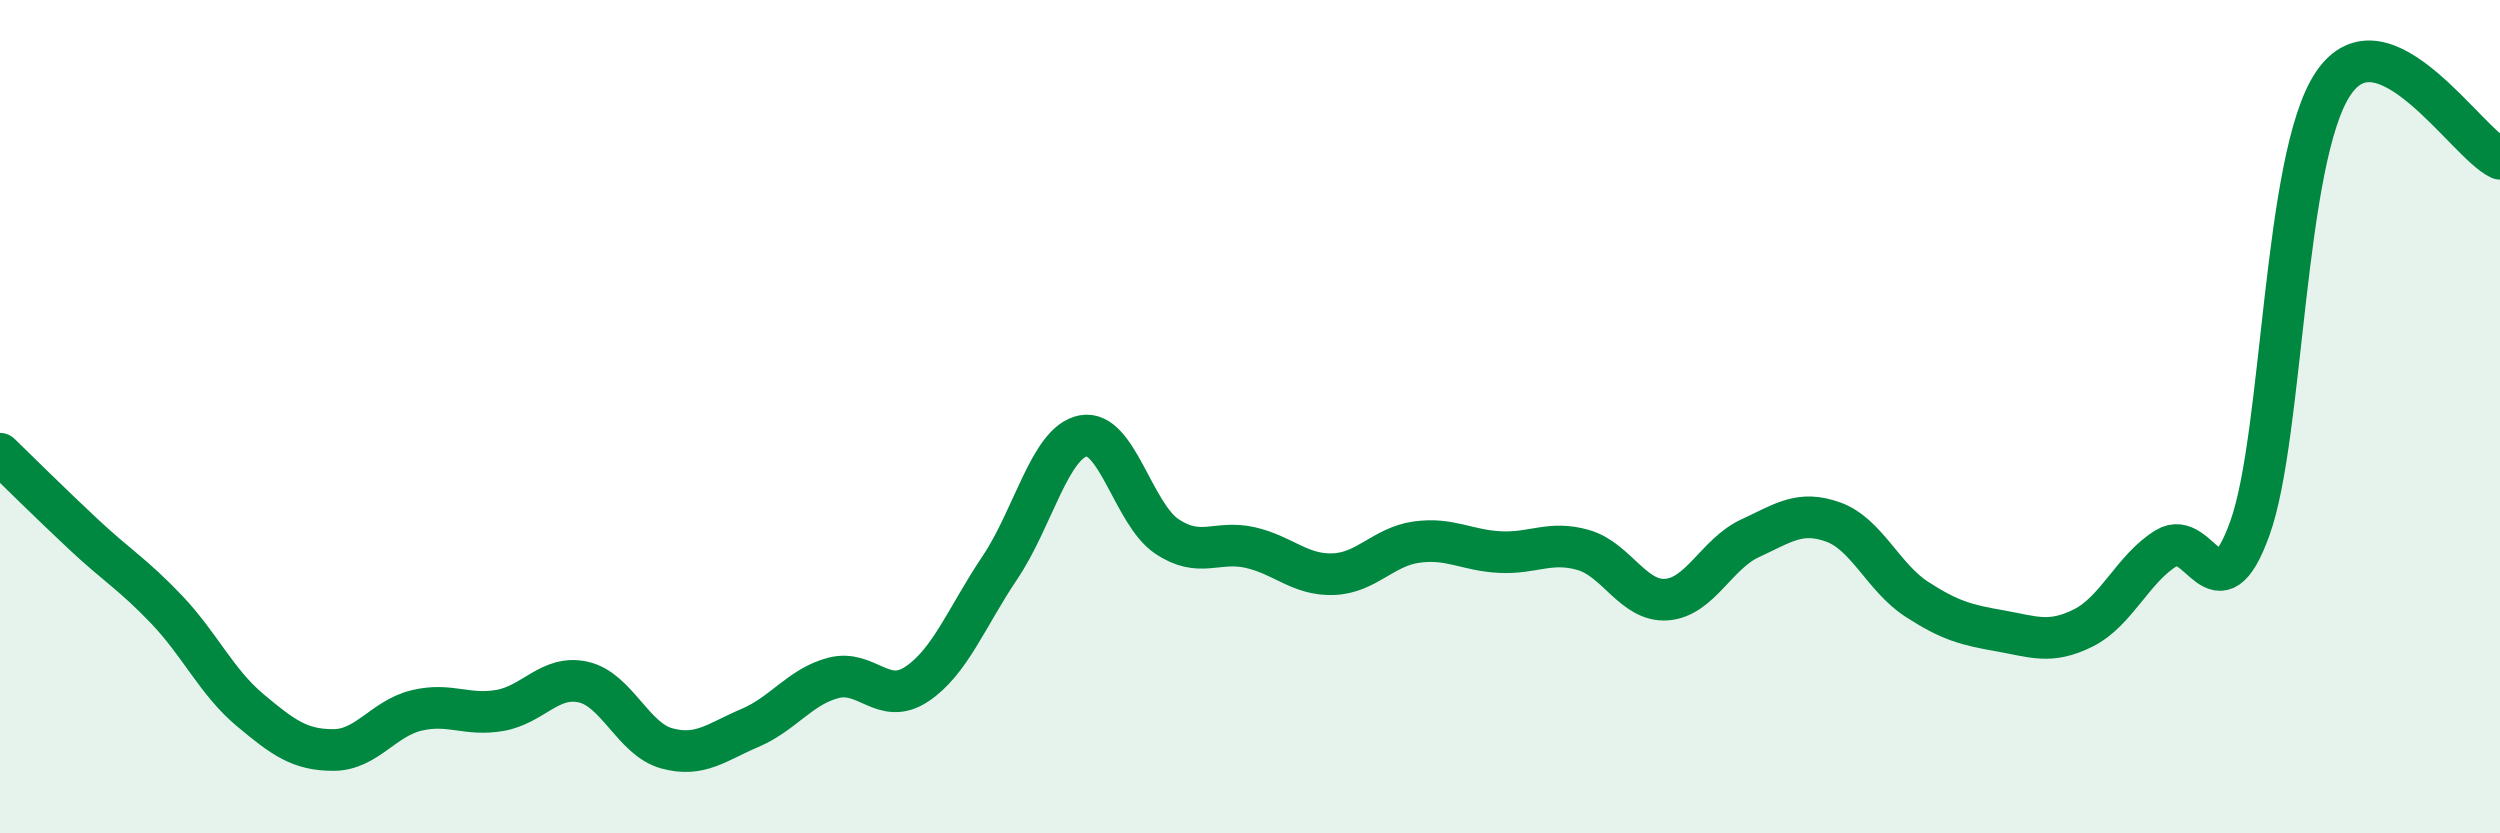 
    <svg width="60" height="20" viewBox="0 0 60 20" xmlns="http://www.w3.org/2000/svg">
      <path
        d="M 0,10.89 C 0.4,11.28 1.2,12.07 2,12.82 C 2.8,13.57 3.2,13.79 4,14.63 C 4.8,15.47 5.2,16.37 6,17.04 C 6.8,17.71 7.2,18 8,18 C 8.8,18 9.2,17.24 10,17.05 C 10.8,16.86 11.2,17.19 12,17.05 C 12.8,16.91 13.2,16.19 14,16.37 C 14.8,16.55 15.2,17.74 16,17.96 C 16.8,18.18 17.2,17.81 18,17.47 C 18.8,17.13 19.2,16.48 20,16.27 C 20.8,16.06 21.2,16.95 22,16.42 C 22.8,15.89 23.2,14.81 24,13.62 C 24.8,12.43 25.2,10.61 26,10.46 C 26.8,10.31 27.2,12.33 28,12.87 C 28.8,13.41 29.2,12.96 30,13.14 C 30.8,13.32 31.2,13.81 32,13.78 C 32.8,13.75 33.2,13.12 34,13.01 C 34.8,12.9 35.2,13.21 36,13.25 C 36.8,13.29 37.2,12.97 38,13.2 C 38.8,13.43 39.2,14.45 40,14.39 C 40.8,14.33 41.2,13.29 42,12.92 C 42.8,12.55 43.2,12.24 44,12.53 C 44.8,12.82 45.2,13.86 46,14.38 C 46.8,14.9 47.2,15 48,15.14 C 48.8,15.28 49.2,15.47 50,15.07 C 50.8,14.67 51.2,13.63 52,13.15 C 52.8,12.67 53.2,14.9 54,12.67 C 54.8,10.44 54.8,3.77 56,2 C 57.2,0.23 59.2,3.45 60,3.81L60 20L0 20Z"
        fill="#008740"
        opacity="0.1"
        stroke-linecap="round"
        stroke-linejoin="round"
      />
      <path
        d="M 0,10.89 C 0.4,11.28 1.2,12.07 2,12.82 C 2.8,13.57 3.2,13.79 4,14.63 C 4.8,15.47 5.2,16.37 6,17.04 C 6.8,17.71 7.2,18 8,18 C 8.8,18 9.2,17.24 10,17.05 C 10.8,16.86 11.2,17.19 12,17.05 C 12.8,16.91 13.2,16.19 14,16.37 C 14.8,16.55 15.2,17.74 16,17.96 C 16.8,18.18 17.2,17.81 18,17.47 C 18.8,17.13 19.2,16.48 20,16.27 C 20.8,16.06 21.2,16.95 22,16.42 C 22.8,15.89 23.2,14.81 24,13.62 C 24.8,12.43 25.2,10.61 26,10.46 C 26.8,10.31 27.2,12.33 28,12.87 C 28.8,13.41 29.2,12.96 30,13.14 C 30.8,13.32 31.2,13.81 32,13.78 C 32.8,13.75 33.2,13.12 34,13.01 C 34.8,12.9 35.2,13.21 36,13.25 C 36.8,13.29 37.2,12.97 38,13.2 C 38.8,13.43 39.2,14.45 40,14.39 C 40.8,14.33 41.2,13.29 42,12.92 C 42.8,12.55 43.2,12.24 44,12.53 C 44.8,12.82 45.2,13.86 46,14.38 C 46.8,14.9 47.2,15 48,15.14 C 48.8,15.28 49.2,15.47 50,15.07 C 50.8,14.67 51.2,13.63 52,13.15 C 52.8,12.67 53.2,14.9 54,12.67 C 54.8,10.44 54.8,3.77 56,2 C 57.2,0.23 59.2,3.45 60,3.81"
        stroke="#008740"
        stroke-width="1"
        fill="none"
        stroke-linecap="round"
        stroke-linejoin="round"
      />
    </svg>
  